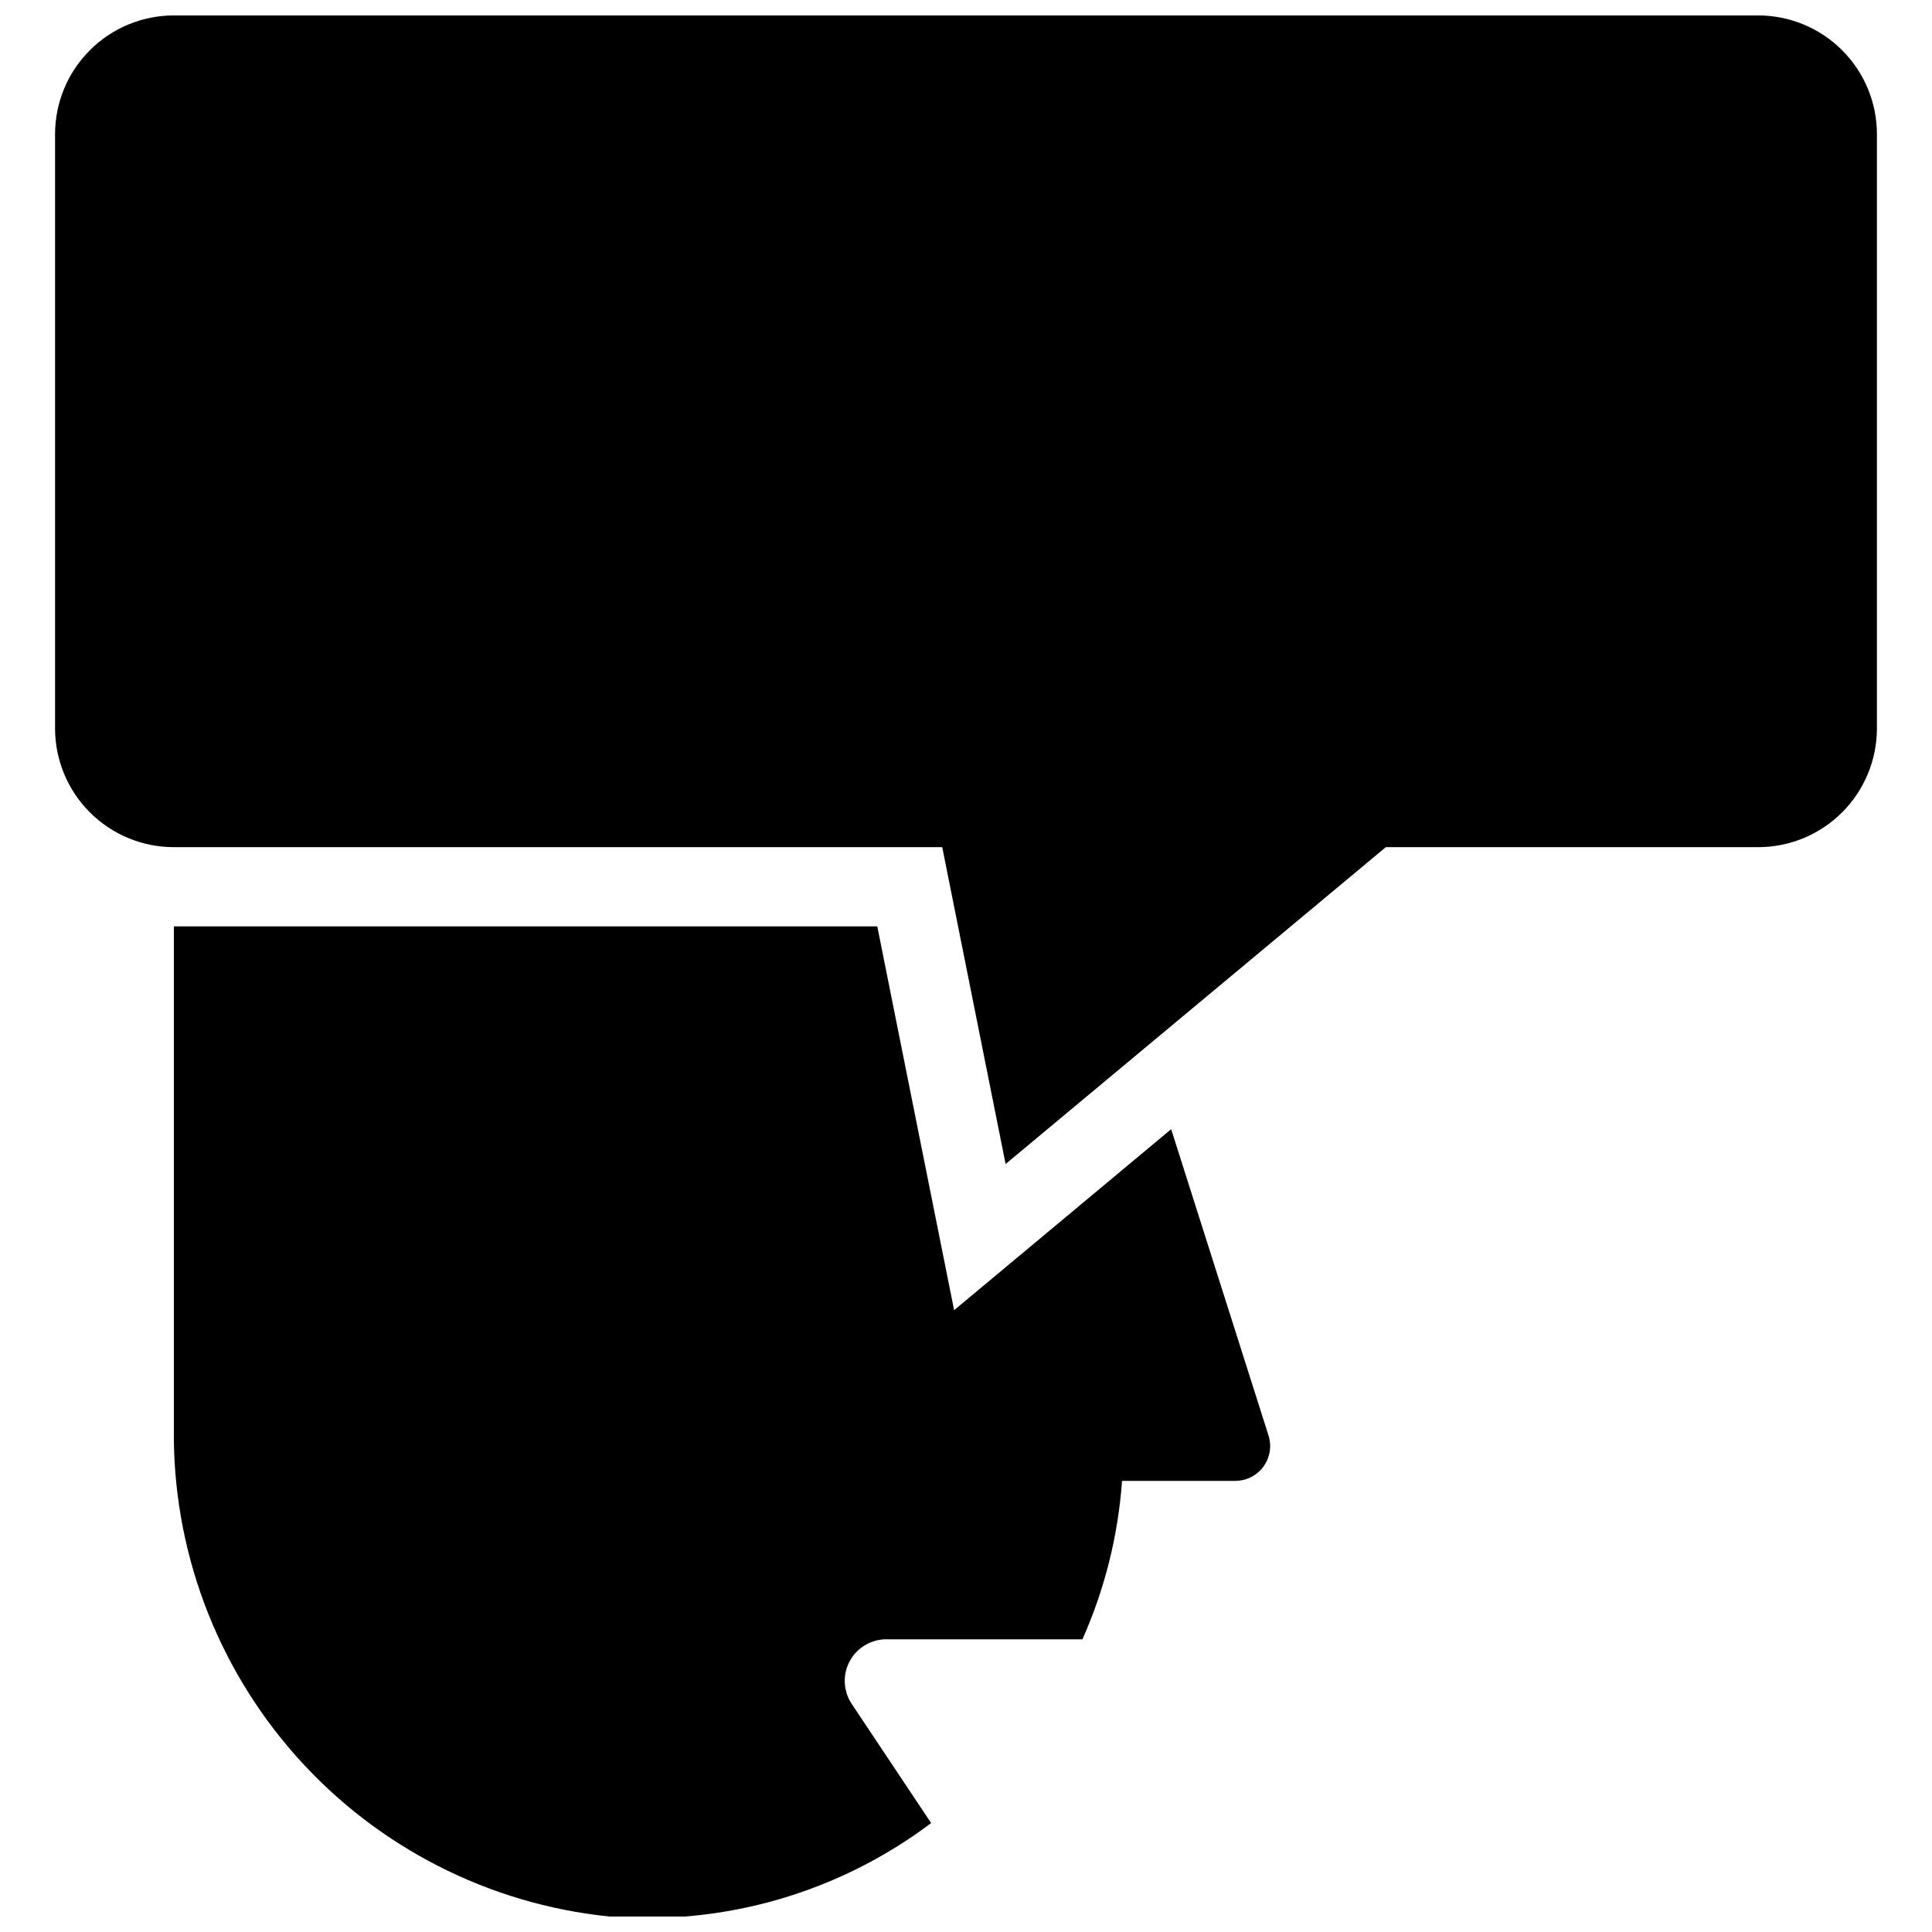 <?xml version="1.0" encoding="UTF-8"?>
<!-- Uploaded to: SVG Repo, www.svgrepo.com, Generator: SVG Repo Mixer Tools -->
<svg width="800px" height="800px" version="1.1" viewBox="144 144 512 512" xmlns="http://www.w3.org/2000/svg">
 <defs>
  <clipPath id="a">
   <path d="m158 148.09h484v503.81h-484z"/>
  </clipPath>
 </defs>
 <g clip-path="url(#a)">
  <path d="m480.19 524.48c0.867 2.801 0.352 5.848-1.387 8.211-1.738 2.359-4.496 3.754-7.43 3.754h-30.02c-1.035 14.5-4.586 28.707-10.496 41.984h-51.848c-4.106-0.043-7.894 2.195-9.832 5.812-1.941 3.613-1.711 8.008 0.594 11.402l20.992 31.488c-24.422 18.402-54.746 27.215-85.227 24.77-31.969-3.25-61.559-18.367-82.934-42.363-21.375-23.996-32.977-55.129-32.523-87.262v-132.77h186.41l20.363 101.71 57.52-47.969zm129.73-376.39h-419.84c-8.352 0-16.359 3.316-22.266 9.223s-9.223 13.914-9.223 22.266v157.44c0 8.352 3.316 16.359 9.223 22.266 5.906 5.902 13.914 9.223 22.266 9.223h203.62l16.797 83.969 100.76-83.969h98.66c8.352 0 16.363-3.32 22.266-9.223 5.906-5.906 9.223-13.914 9.223-22.266v-157.44c0-8.352-3.316-16.359-9.223-22.266-5.902-5.906-13.914-9.223-22.266-9.223z"/>
 </g>
</svg>